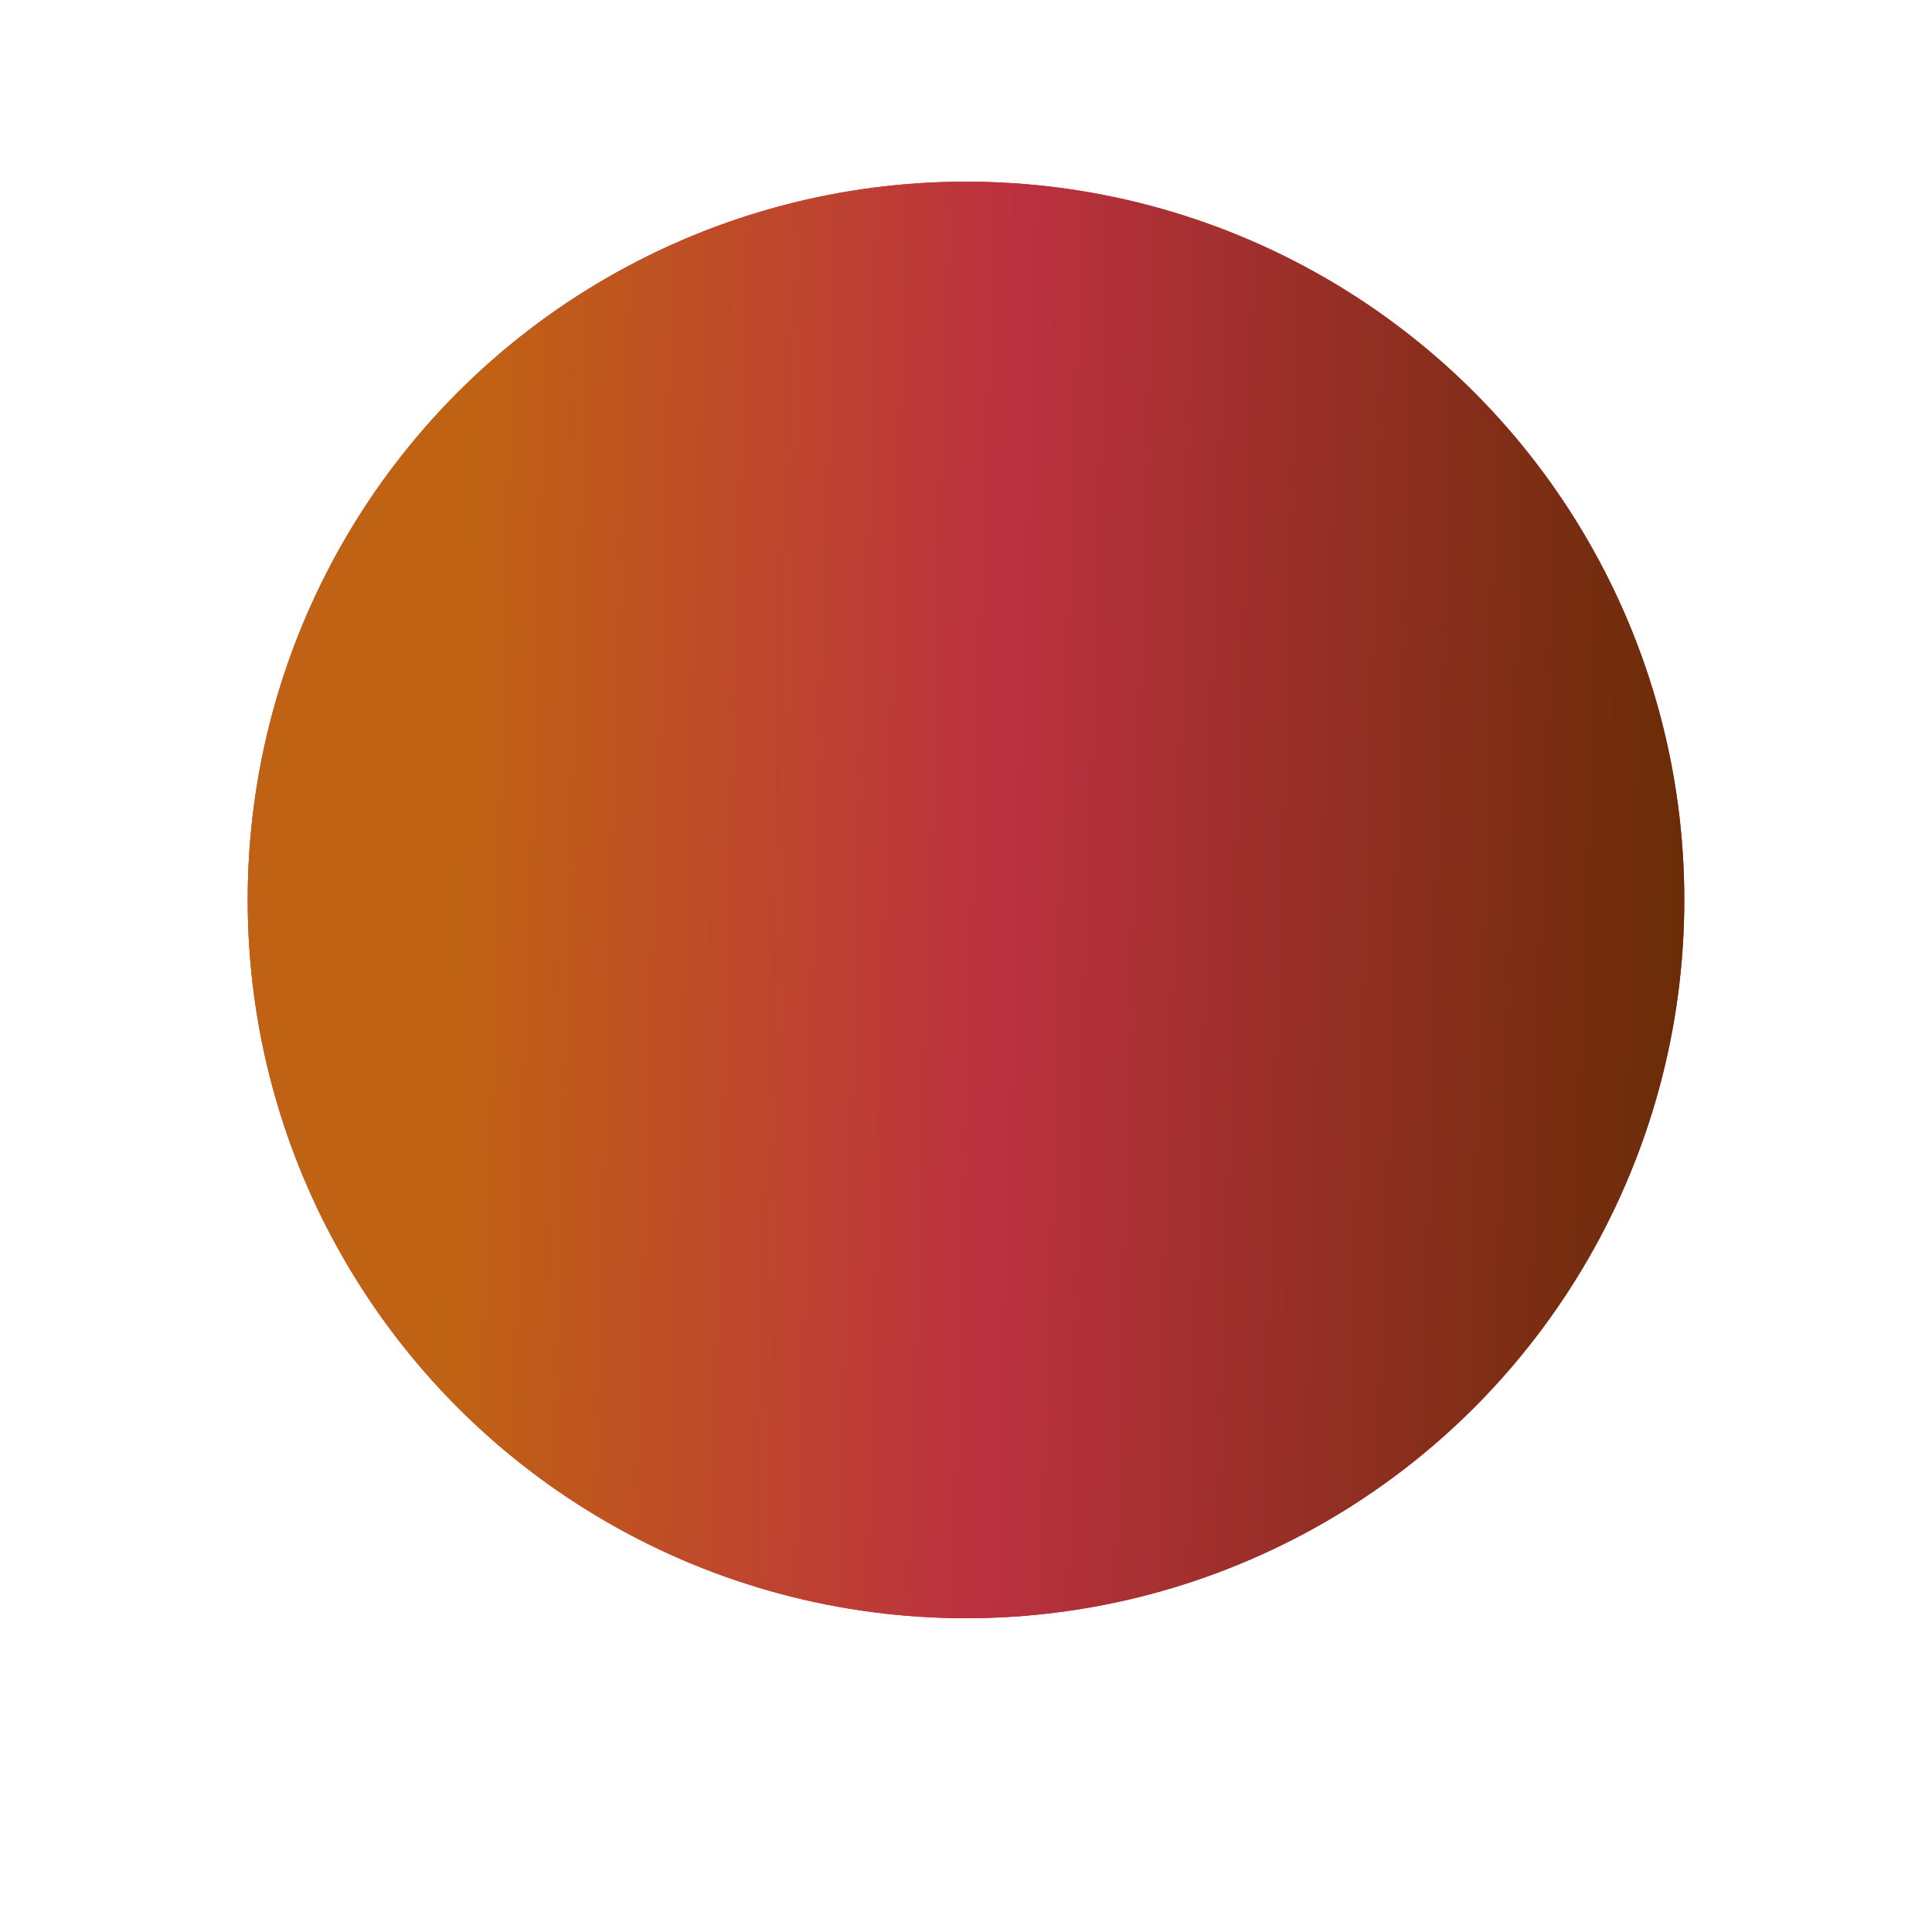 <?xml version="1.0" encoding="UTF-8"?> <svg xmlns="http://www.w3.org/2000/svg" width="117" height="117" viewBox="0 0 117 117" fill="none"> <g filter="url(#filter0_d_95_15)"> <circle cx="58.5" cy="54.5" r="54.5" fill="white"></circle> </g> <circle cx="58.5" cy="54.5" r="43.5" fill="#BC3140"></circle> <circle cx="58.5" cy="54.5" r="43.5" fill="url(#paint0_linear_95_15)"></circle> <defs> <filter id="filter0_d_95_15" x="0" y="0" width="117" height="117" filterUnits="userSpaceOnUse" color-interpolation-filters="sRGB"> <feFlood flood-opacity="0" result="BackgroundImageFix"></feFlood> <feColorMatrix in="SourceAlpha" type="matrix" values="0 0 0 0 0 0 0 0 0 0 0 0 0 0 0 0 0 0 127 0" result="hardAlpha"></feColorMatrix> <feOffset dy="4"></feOffset> <feGaussianBlur stdDeviation="2"></feGaussianBlur> <feComposite in2="hardAlpha" operator="out"></feComposite> <feColorMatrix type="matrix" values="0 0 0 0 0 0 0 0 0 0 0 0 0 0 0 0 0 0 0.25 0"></feColorMatrix> <feBlend mode="normal" in2="BackgroundImageFix" result="effect1_dropShadow_95_15"></feBlend> <feBlend mode="normal" in="SourceGraphic" in2="effect1_dropShadow_95_15" result="shape"></feBlend> </filter> <linearGradient id="paint0_linear_95_15" x1="19.573" y1="-138.908" x2="112.682" y2="-136.235" gradientUnits="userSpaceOnUse"> <stop offset="0.149" stop-color="#C06213"></stop> <stop offset="0.498" stop-color="#BC3140"></stop> <stop offset="1" stop-color="#602C00"></stop> </linearGradient> </defs> </svg> 